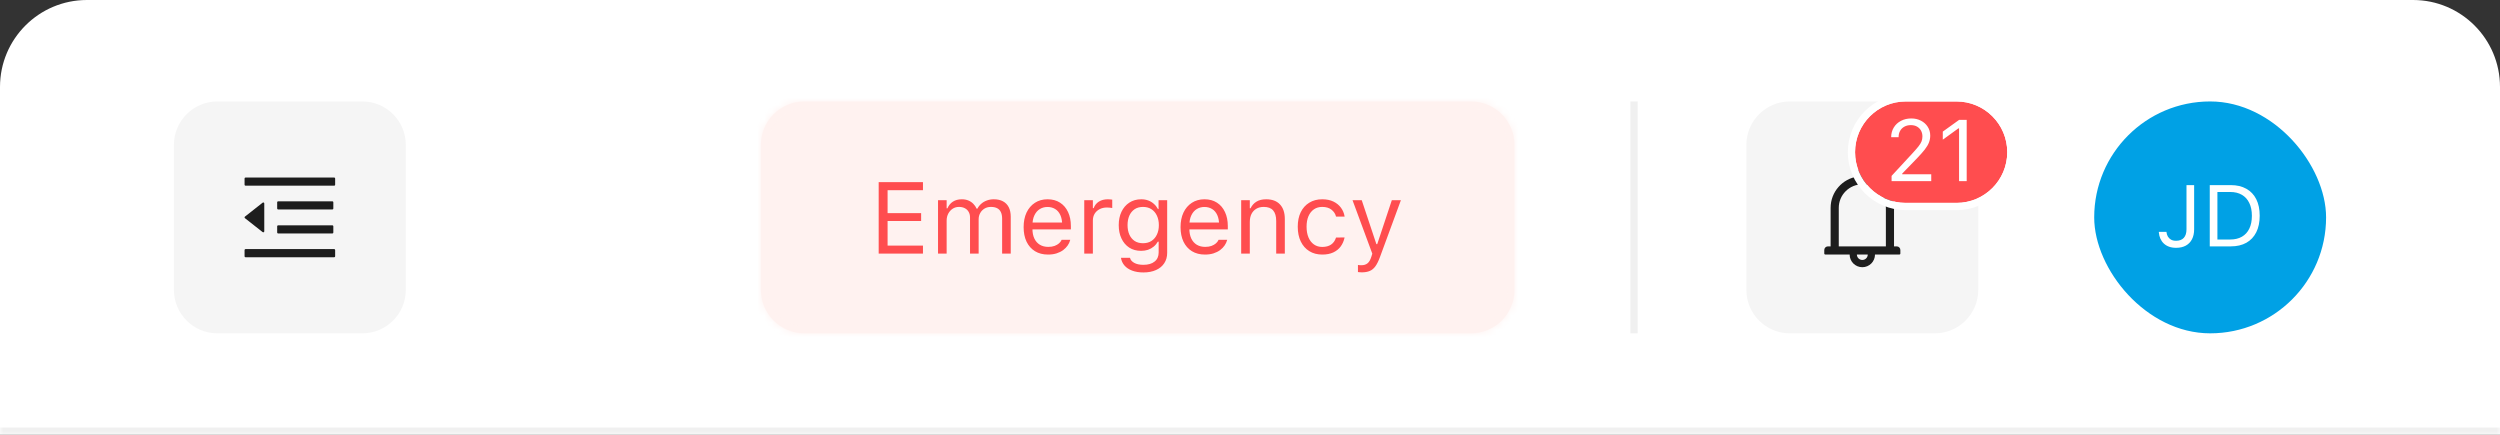 <svg width="345" height="60" viewBox="0 0 345 60" fill="none" xmlns="http://www.w3.org/2000/svg">
<rect x="0" y="0" width="345" height="60" fill="#333333" stroke="none"/>
<mask id="path-1-inside-1_385_40381" fill="white">
<path d="M0 12C0 5.373 5.373 0 12 0H333C339.627 0 345 5.373 345 12V60H0V12Z"/>
</mask>
<path d="M0 12C0 5.373 5.373 0 12 0H333C339.627 0 345 5.373 345 12V60H0V12Z" fill="white"/>
<path d="M0 0H345H0ZM345 61H0V59H345V61ZM0 60V0V60ZM345 0V60V0Z" fill="black" fill-opacity="0.06" mask="url(#path-1-inside-1_385_40381)"/>
<path d="M24 20C24 16.686 26.686 14 30 14H50C53.314 14 56 16.686 56 20V40C56 43.314 53.314 46 50 46H30C26.686 46 24 43.314 24 40V20Z" fill="black" fill-opacity="0.04"/>
<path d="M38.375 28.906H45.875C45.944 28.906 46 28.85 46 28.781V27.906C46 27.837 45.944 27.781 45.875 27.781H38.375C38.306 27.781 38.25 27.837 38.25 27.906V28.781C38.25 28.85 38.306 28.906 38.375 28.906ZM38.25 32.094C38.25 32.163 38.306 32.219 38.375 32.219H45.875C45.944 32.219 46 32.163 46 32.094V31.219C46 31.15 45.944 31.094 45.875 31.094H38.375C38.306 31.094 38.25 31.15 38.25 31.219V32.094ZM46.125 24.5H33.875C33.806 24.5 33.75 24.556 33.75 24.625V25.5C33.75 25.569 33.806 25.625 33.875 25.625H46.125C46.194 25.625 46.25 25.569 46.25 25.5V24.625C46.25 24.556 46.194 24.5 46.125 24.5ZM46.125 34.375H33.875C33.806 34.375 33.75 34.431 33.75 34.5V35.375C33.75 35.444 33.806 35.5 33.875 35.5H46.125C46.194 35.5 46.25 35.444 46.25 35.375V34.5C46.25 34.431 46.194 34.375 46.125 34.375ZM33.803 30.108L36.245 32.031C36.336 32.103 36.47 32.039 36.47 31.923V28.077C36.47 27.961 36.337 27.897 36.245 27.969L33.803 29.892C33.787 29.905 33.773 29.921 33.764 29.94C33.755 29.959 33.75 29.979 33.75 30C33.75 30.021 33.755 30.041 33.764 30.06C33.773 30.079 33.787 30.095 33.803 30.108Z" fill="black" fill-opacity="0.88"/>
<mask id="path-5-inside-2_385_40381" fill="white">
<path d="M105 20C105 16.686 107.686 14 111 14H203C206.314 14 209 16.686 209 20V40C209 43.314 206.314 46 203 46H111C107.686 46 105 43.314 105 40V20Z"/>
</mask>
<path d="M105 20C105 16.686 107.686 14 111 14H203C206.314 14 209 16.686 209 20V40C209 43.314 206.314 46 203 46H111C107.686 46 105 43.314 105 40V20Z" fill="#FFF2F0"/>
<path d="M111 14V15H203V14V13H111V14ZM209 20H208V40H209H210V20H209ZM203 46V45H111V46V47H203V46ZM105 40H106V20H105H104V40H105ZM111 46V45C108.239 45 106 42.761 106 40H105H104C104 43.866 107.134 47 111 47V46ZM209 40H208C208 42.761 205.761 45 203 45V46V47C206.866 47 210 43.866 210 40H209ZM203 14V15C205.761 15 208 17.239 208 20H209H210C210 16.134 206.866 13 203 13V14ZM111 14V13C107.134 13 104 16.134 104 20H105H106C106 17.239 108.239 15 111 15V14Z" fill="#FFF2F0" mask="url(#path-5-inside-2_385_40381)"/>
<path d="M121.258 35V25.136H127.369V26.243H122.488V29.408H127.116V30.502H122.488V33.893H127.369V35H121.258ZM129.447 35V27.631H130.637V28.752H130.746C130.91 28.355 131.161 28.048 131.498 27.829C131.84 27.61 132.252 27.501 132.735 27.501C133.068 27.501 133.367 27.556 133.631 27.665C133.895 27.774 134.123 27.927 134.314 28.123C134.506 28.314 134.659 28.538 134.772 28.793H134.882C135.014 28.533 135.192 28.308 135.415 28.116C135.638 27.92 135.896 27.77 136.188 27.665C136.484 27.556 136.8 27.501 137.138 27.501C137.639 27.501 138.063 27.594 138.409 27.781C138.76 27.968 139.027 28.241 139.209 28.602C139.391 28.957 139.482 29.392 139.482 29.907V35H138.293V30.181C138.293 29.816 138.236 29.515 138.122 29.278C138.013 29.037 137.844 28.857 137.616 28.738C137.388 28.615 137.101 28.554 136.755 28.554C136.413 28.554 136.115 28.631 135.859 28.786C135.604 28.941 135.406 29.148 135.265 29.408C135.123 29.663 135.053 29.948 135.053 30.263V35H133.863V29.996C133.863 29.704 133.799 29.451 133.672 29.237C133.549 29.019 133.371 28.85 133.139 28.731C132.911 28.613 132.642 28.554 132.332 28.554C132.013 28.554 131.724 28.638 131.464 28.807C131.209 28.975 131.006 29.203 130.855 29.49C130.71 29.773 130.637 30.087 130.637 30.434V35H129.447ZM144.637 35.13C143.935 35.13 143.331 34.975 142.825 34.665C142.324 34.355 141.937 33.918 141.663 33.352C141.394 32.783 141.26 32.113 141.26 31.343V31.336C141.26 30.575 141.394 29.907 141.663 29.333C141.937 28.759 142.322 28.31 142.818 27.986C143.315 27.663 143.896 27.501 144.562 27.501C145.231 27.501 145.806 27.656 146.284 27.966C146.767 28.276 147.136 28.709 147.392 29.265C147.651 29.816 147.781 30.459 147.781 31.192V31.657H141.875V30.707H147.173L146.585 31.575V31.104C146.585 30.525 146.498 30.049 146.325 29.675C146.152 29.301 145.913 29.023 145.607 28.841C145.302 28.654 144.951 28.561 144.555 28.561C144.158 28.561 143.803 28.659 143.488 28.855C143.178 29.046 142.932 29.331 142.75 29.709C142.568 30.087 142.477 30.552 142.477 31.104V31.575C142.477 32.099 142.565 32.548 142.743 32.922C142.921 33.291 143.174 33.576 143.502 33.776C143.83 33.972 144.217 34.07 144.664 34.07C144.997 34.07 145.286 34.025 145.532 33.934C145.778 33.842 145.981 33.726 146.141 33.585C146.3 33.444 146.412 33.3 146.476 33.154L146.503 33.093H147.692L147.679 33.148C147.615 33.398 147.501 33.642 147.337 33.879C147.177 34.111 146.97 34.323 146.715 34.515C146.46 34.702 146.157 34.852 145.806 34.966C145.459 35.075 145.07 35.13 144.637 35.13ZM149.627 35V27.631H150.816V28.725H150.926C151.067 28.337 151.306 28.037 151.644 27.822C151.981 27.608 152.398 27.501 152.895 27.501C153.008 27.501 153.12 27.508 153.229 27.521C153.343 27.531 153.43 27.54 153.489 27.549V28.704C153.366 28.681 153.245 28.665 153.127 28.656C153.013 28.643 152.89 28.636 152.758 28.636C152.38 28.636 152.045 28.711 151.753 28.861C151.461 29.012 151.231 29.221 151.062 29.49C150.898 29.759 150.816 30.074 150.816 30.434V35H149.627ZM157.789 37.598C157.197 37.598 156.679 37.513 156.237 37.345C155.795 37.181 155.442 36.946 155.178 36.641C154.918 36.34 154.756 35.989 154.692 35.588L154.706 35.581H155.937L155.943 35.588C156.007 35.866 156.199 36.094 156.518 36.272C156.837 36.454 157.26 36.545 157.789 36.545C158.45 36.545 158.965 36.395 159.334 36.094C159.708 35.797 159.895 35.378 159.895 34.836V33.346H159.785C159.63 33.615 159.437 33.845 159.204 34.036C158.972 34.227 158.71 34.373 158.418 34.474C158.126 34.569 157.812 34.617 157.475 34.617C156.841 34.617 156.292 34.467 155.827 34.166C155.367 33.861 155.011 33.441 154.761 32.908C154.51 32.375 154.385 31.764 154.385 31.076V31.062C154.385 30.374 154.51 29.764 154.761 29.23C155.016 28.693 155.376 28.271 155.841 27.966C156.306 27.656 156.859 27.501 157.502 27.501C157.848 27.501 158.167 27.556 158.459 27.665C158.751 27.774 159.008 27.929 159.231 28.13C159.459 28.33 159.648 28.57 159.799 28.848H159.881V27.631H161.07V34.898C161.07 35.444 160.936 35.921 160.667 36.326C160.403 36.732 160.024 37.044 159.532 37.263C159.04 37.486 158.459 37.598 157.789 37.598ZM157.734 33.565C158.19 33.565 158.58 33.46 158.903 33.25C159.231 33.036 159.482 32.742 159.655 32.368C159.833 31.994 159.922 31.564 159.922 31.076V31.062C159.922 30.575 159.833 30.142 159.655 29.764C159.482 29.385 159.231 29.089 158.903 28.875C158.58 28.661 158.19 28.554 157.734 28.554C157.279 28.554 156.891 28.661 156.572 28.875C156.258 29.089 156.016 29.385 155.848 29.764C155.684 30.142 155.602 30.575 155.602 31.062V31.076C155.602 31.564 155.684 31.994 155.848 32.368C156.016 32.742 156.258 33.036 156.572 33.25C156.891 33.46 157.279 33.565 157.734 33.565ZM166.293 35.13C165.591 35.13 164.987 34.975 164.481 34.665C163.98 34.355 163.593 33.918 163.319 33.352C163.05 32.783 162.916 32.113 162.916 31.343V31.336C162.916 30.575 163.05 29.907 163.319 29.333C163.593 28.759 163.978 28.31 164.475 27.986C164.971 27.663 165.552 27.501 166.218 27.501C166.888 27.501 167.462 27.656 167.94 27.966C168.424 28.276 168.793 28.709 169.048 29.265C169.308 29.816 169.438 30.459 169.438 31.192V31.657H163.531V30.707H168.829L168.241 31.575V31.104C168.241 30.525 168.155 30.049 167.981 29.675C167.808 29.301 167.569 29.023 167.264 28.841C166.958 28.654 166.607 28.561 166.211 28.561C165.814 28.561 165.459 28.659 165.145 28.855C164.835 29.046 164.589 29.331 164.406 29.709C164.224 30.087 164.133 30.552 164.133 31.104V31.575C164.133 32.099 164.222 32.548 164.399 32.922C164.577 33.291 164.83 33.576 165.158 33.776C165.486 33.972 165.874 34.07 166.32 34.07C166.653 34.07 166.942 34.025 167.188 33.934C167.435 33.842 167.637 33.726 167.797 33.585C167.956 33.444 168.068 33.3 168.132 33.154L168.159 33.093H169.349L169.335 33.148C169.271 33.398 169.157 33.642 168.993 33.879C168.834 34.111 168.626 34.323 168.371 34.515C168.116 34.702 167.813 34.852 167.462 34.966C167.116 35.075 166.726 35.13 166.293 35.13ZM171.283 35V27.631H172.473V28.738H172.582C172.769 28.346 173.038 28.043 173.389 27.829C173.74 27.61 174.186 27.501 174.729 27.501C175.558 27.501 176.194 27.738 176.636 28.212C177.082 28.681 177.306 29.354 177.306 30.229V35H176.116V30.516C176.116 29.85 175.975 29.358 175.692 29.039C175.414 28.715 174.981 28.554 174.394 28.554C174.002 28.554 173.662 28.638 173.375 28.807C173.088 28.975 172.865 29.215 172.705 29.524C172.55 29.834 172.473 30.206 172.473 30.639V35H171.283ZM182.474 35.13C181.785 35.13 181.188 34.973 180.683 34.658C180.177 34.344 179.785 33.899 179.507 33.325C179.229 32.751 179.09 32.074 179.09 31.295V31.281C179.09 30.516 179.227 29.85 179.5 29.285C179.778 28.72 180.17 28.283 180.676 27.973C181.182 27.658 181.779 27.501 182.467 27.501C183.064 27.501 183.579 27.606 184.012 27.815C184.445 28.025 184.791 28.308 185.051 28.663C185.311 29.014 185.477 29.408 185.55 29.846L185.557 29.887H184.374L184.367 29.866C184.276 29.502 184.069 29.192 183.745 28.936C183.422 28.681 182.995 28.554 182.467 28.554C182.025 28.554 181.642 28.665 181.318 28.889C180.995 29.112 180.744 29.429 180.566 29.839C180.393 30.244 180.307 30.725 180.307 31.281V31.295C180.307 31.86 180.396 32.352 180.573 32.772C180.751 33.186 181.002 33.508 181.325 33.735C181.649 33.963 182.029 34.077 182.467 34.077C182.964 34.077 183.369 33.97 183.684 33.756C183.998 33.542 184.224 33.23 184.36 32.819L184.374 32.778L185.55 32.772L185.536 32.847C185.436 33.289 185.258 33.683 185.003 34.029C184.748 34.371 184.41 34.64 183.991 34.836C183.572 35.032 183.066 35.13 182.474 35.13ZM187.922 37.584C187.844 37.584 187.758 37.579 187.662 37.57C187.566 37.566 187.478 37.557 187.396 37.543V36.565C187.468 36.579 187.548 36.588 187.635 36.593C187.721 36.597 187.806 36.6 187.888 36.6C188.225 36.6 188.501 36.513 188.715 36.34C188.934 36.167 189.109 35.868 189.241 35.444L189.378 35.007L186.65 27.631H187.922L190.191 34.44L189.72 33.694H190.28L189.809 34.44L192.071 27.631H193.322L190.444 35.451C190.244 36.003 190.032 36.433 189.809 36.743C189.585 37.053 189.323 37.27 189.022 37.393C188.726 37.52 188.359 37.584 187.922 37.584Z" fill="#FF4D4F"/>
<line x1="225.5" y1="14" x2="225.5" y2="46" stroke="black" stroke-opacity="0.06"/>
<path d="M241 20C241 16.686 243.686 14 247 14H267C270.314 14 273 16.686 273 20V40C273 43.314 270.314 46 267 46H247C243.686 46 241 43.314 241 40V20Z" fill="black" fill-opacity="0.04"/>
<path d="M261.75 34H261.375V28.688C261.375 26.483 259.745 24.661 257.625 24.358V23.75C257.625 23.405 257.345 23.125 257 23.125C256.655 23.125 256.375 23.405 256.375 23.75V24.358C254.255 24.661 252.625 26.483 252.625 28.688V34H252.25C251.973 34 251.75 34.223 251.75 34.5V35C251.75 35.069 251.806 35.125 251.875 35.125H255.25C255.25 36.091 256.034 36.875 257 36.875C257.966 36.875 258.75 36.091 258.75 35.125H262.125C262.194 35.125 262.25 35.069 262.25 35V34.5C262.25 34.223 262.027 34 261.75 34ZM257 35.875C256.586 35.875 256.25 35.539 256.25 35.125H257.75C257.75 35.539 257.414 35.875 257 35.875ZM253.75 34V28.688C253.75 27.819 254.087 27.003 254.702 26.389C255.316 25.775 256.131 25.438 257 25.438C257.869 25.438 258.684 25.775 259.298 26.389C259.912 27.003 260.25 27.819 260.25 28.688V34H253.75Z" fill="black" fill-opacity="0.88"/>
<g clip-path="url(#clip0_385_40381)">
<path d="M256 21C256 17.134 259.134 14 263 14H270C273.866 14 277 17.134 277 21C277 24.866 273.866 28 270 28H263C259.134 28 256 24.866 256 21Z" fill="#FF4D4F"/>
<path d="M261.039 25V24.273L263.898 21.18C264.258 20.789 264.539 20.467 264.742 20.213C264.945 19.955 265.088 19.723 265.17 19.516C265.252 19.309 265.293 19.082 265.293 18.836V18.824C265.293 18.527 265.229 18.262 265.1 18.027C264.971 17.793 264.787 17.607 264.549 17.471C264.311 17.334 264.025 17.266 263.693 17.266C263.357 17.266 263.062 17.336 262.809 17.477C262.555 17.613 262.357 17.807 262.217 18.057C262.076 18.303 262.006 18.592 262.006 18.924L262 18.936L260.992 18.93L260.98 18.924C260.984 18.424 261.105 17.98 261.344 17.594C261.582 17.203 261.91 16.898 262.328 16.68C262.746 16.457 263.225 16.346 263.764 16.346C264.256 16.346 264.699 16.449 265.094 16.656C265.488 16.859 265.799 17.139 266.025 17.494C266.256 17.85 266.371 18.256 266.371 18.713V18.725C266.371 19.045 266.314 19.354 266.201 19.65C266.092 19.947 265.896 20.277 265.615 20.641C265.334 21 264.938 21.443 264.426 21.971L262.24 24.227L262.504 23.74V24.227L262.246 24.051H266.512V25H261.039ZM270.35 25V17.717H270.256L268.105 19.275V18.162L270.355 16.545H271.404V25H270.35Z" fill="white"/>
</g>
<path d="M270 13.5C274.142 13.5 277.5 16.858 277.5 21C277.5 25.142 274.142 28.5 270 28.5H263C258.858 28.5 255.5 25.142 255.5 21C255.5 16.858 258.858 13.5 263 13.5H270Z" stroke="white"/>
<rect x="289" y="14" width="32" height="32" rx="16" fill="#00A1E5"/>
<path d="M300.301 34.199C299.934 34.199 299.607 34.147 299.322 34.041C299.037 33.935 298.795 33.787 298.596 33.596C298.396 33.404 298.24 33.18 298.127 32.922C298.014 32.664 297.945 32.383 297.922 32.078L297.916 31.996H298.971L298.977 32.055C299 32.266 299.062 32.461 299.164 32.641C299.266 32.816 299.41 32.959 299.598 33.068C299.785 33.174 300.018 33.227 300.295 33.227C300.764 33.227 301.121 33.092 301.367 32.822C301.613 32.549 301.736 32.154 301.736 31.639V25.545H302.791V31.65C302.791 32.182 302.691 32.639 302.492 33.022C302.297 33.4 302.014 33.691 301.643 33.895C301.271 34.098 300.824 34.199 300.301 34.199ZM304.947 34V25.545H307.848C308.684 25.545 309.398 25.713 309.992 26.049C310.59 26.381 311.047 26.861 311.363 27.49C311.68 28.119 311.838 28.877 311.838 29.764V29.775C311.838 30.662 311.68 31.422 311.363 32.055C311.047 32.684 310.592 33.166 309.998 33.502C309.404 33.834 308.688 34 307.848 34H304.947ZM306.002 33.051H307.777C308.406 33.051 308.943 32.922 309.389 32.664C309.834 32.406 310.174 32.033 310.408 31.545C310.643 31.057 310.76 30.471 310.76 29.787V29.775C310.76 29.088 310.641 28.5 310.402 28.012C310.168 27.52 309.828 27.145 309.383 26.887C308.938 26.625 308.402 26.494 307.777 26.494H306.002V33.051Z" fill="white"/>
<defs>
<clipPath id="clip0_385_40381">
<path d="M256 21C256 17.134 259.134 14 263 14H270C273.866 14 277 17.134 277 21C277 24.866 273.866 28 270 28H263C259.134 28 256 24.866 256 21Z" fill="white"/>
</clipPath>
</defs>
</svg>
